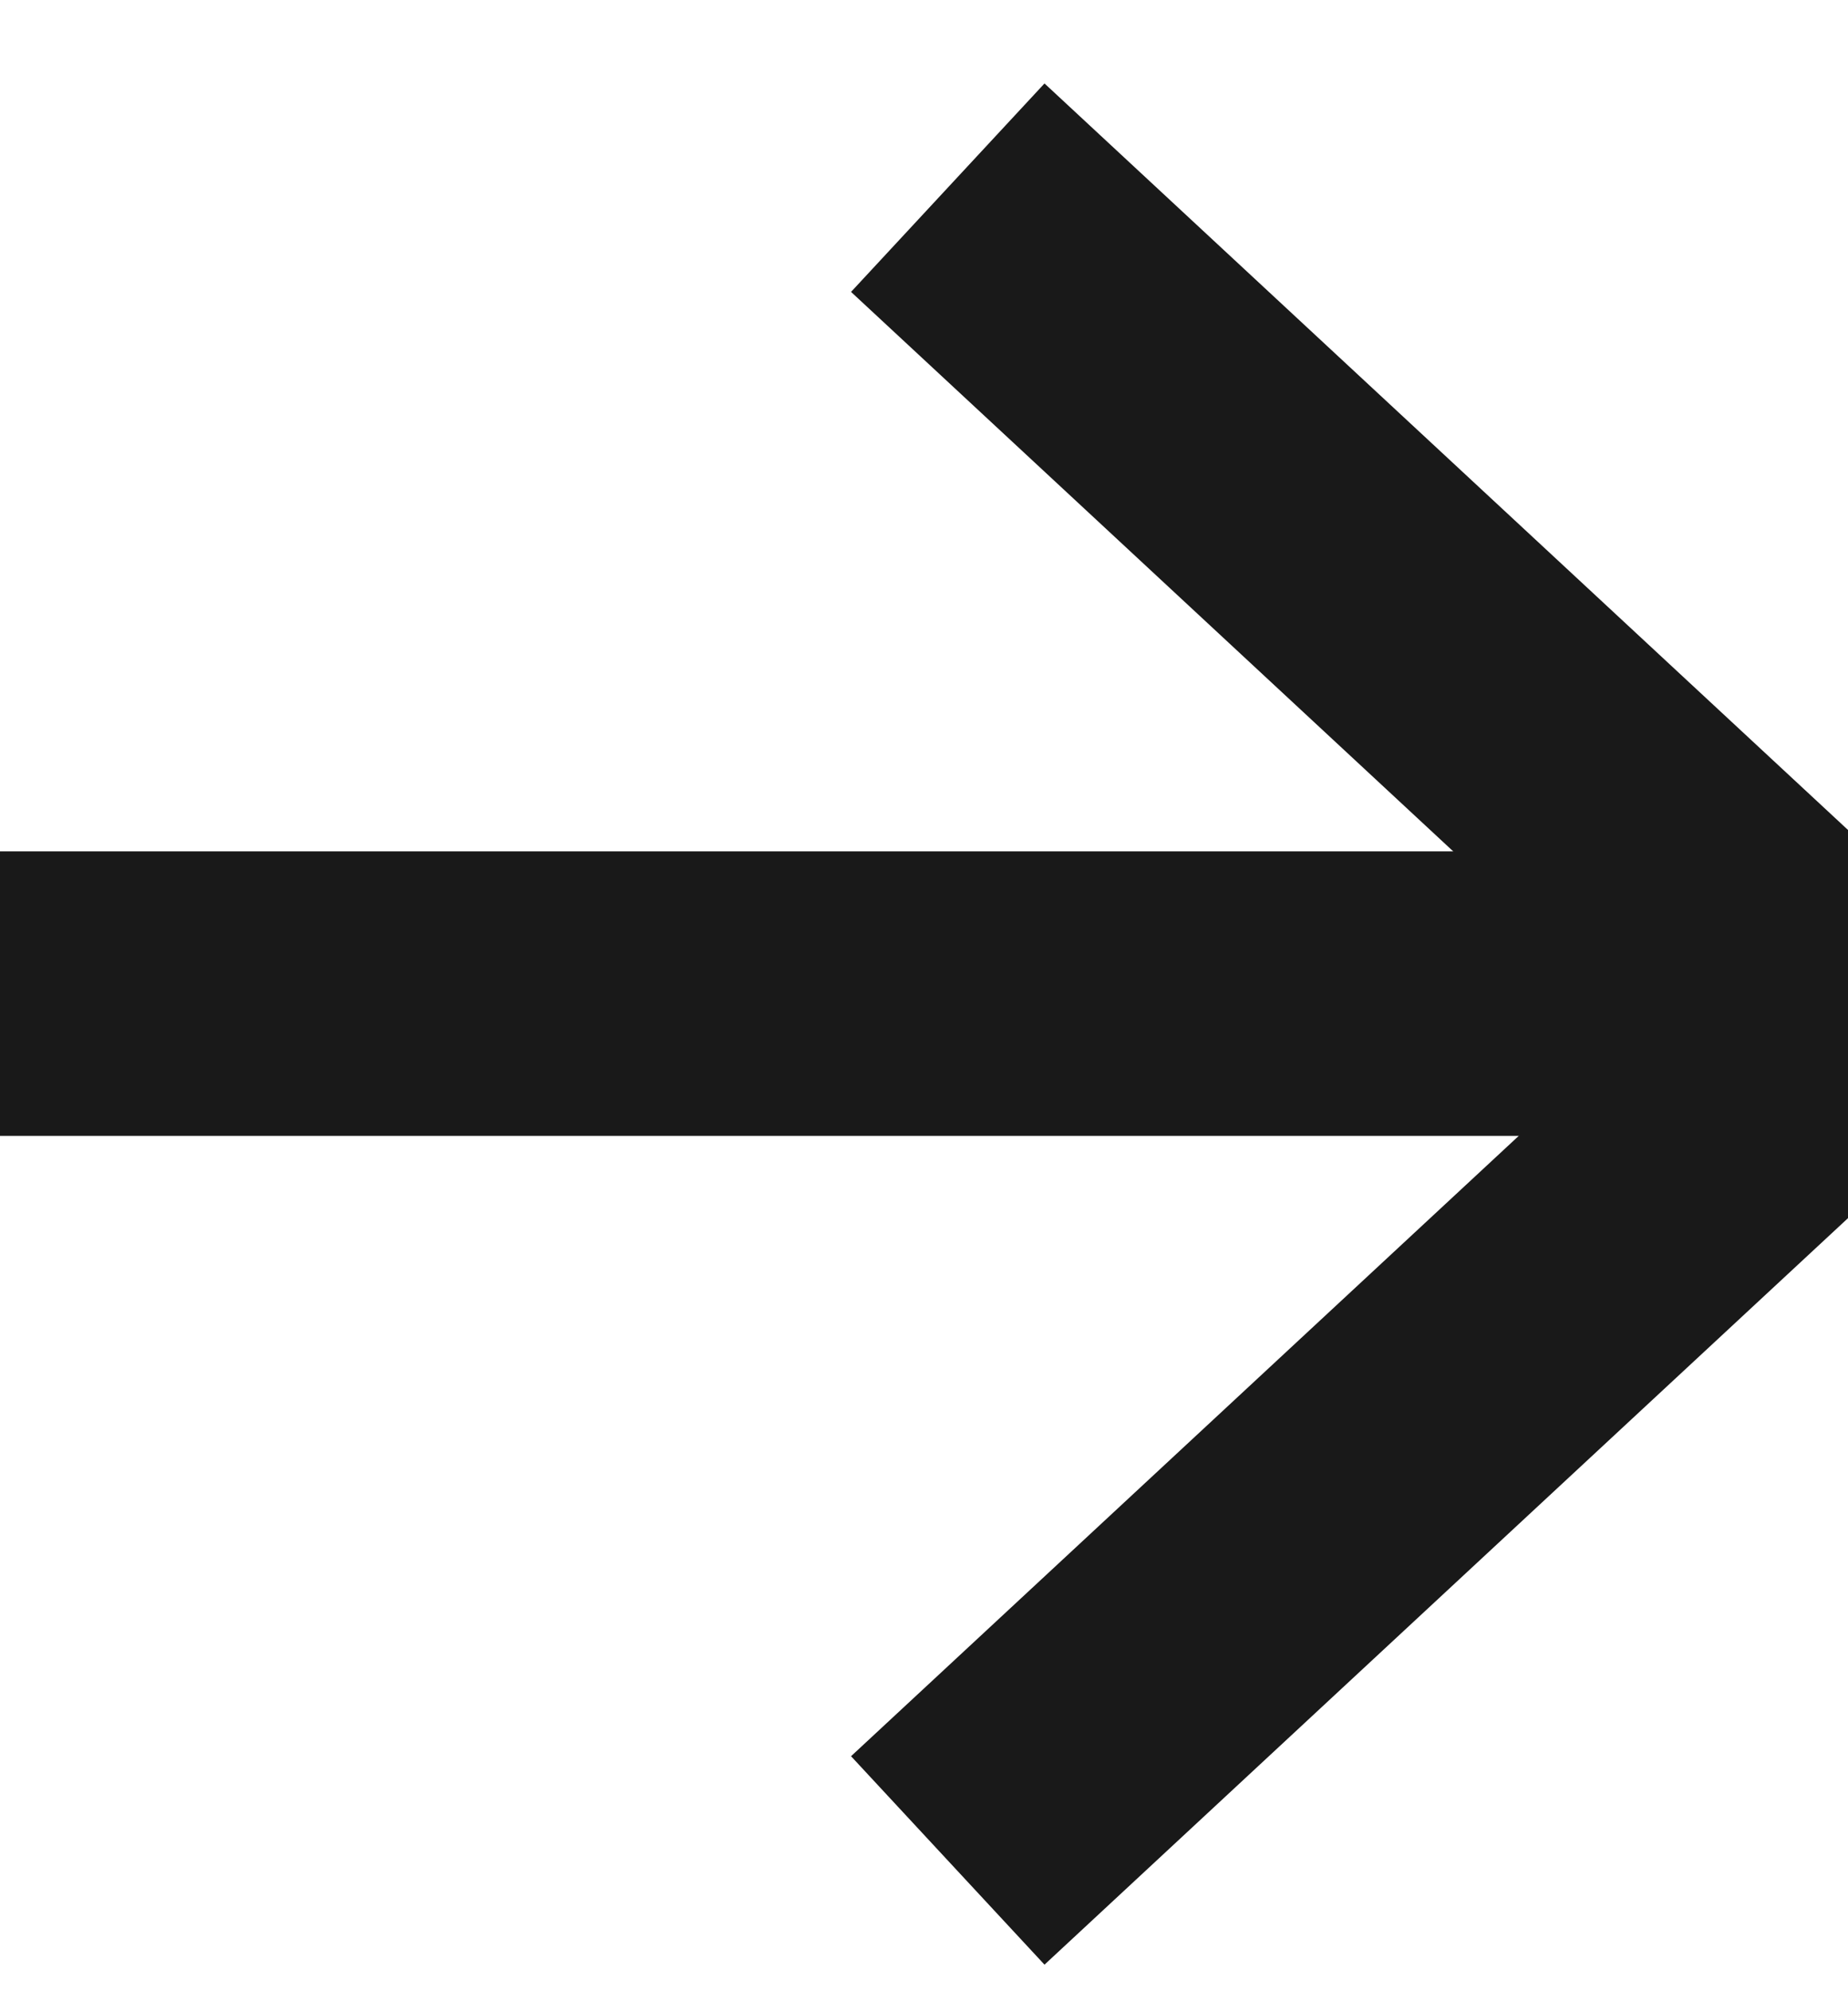 <svg width="13" height="14" viewBox="0 0 13 14" fill="none" xmlns="http://www.w3.org/2000/svg">
<path d="M7.4 2L13 7.2L7.4 12.4" stroke="#191919" stroke-width="2" stroke-linecap="square" stroke-linejoin="bevel"/>
<path d="M1 6.986H12.2" stroke="#191919" stroke-width="2" stroke-linecap="square" stroke-linejoin="bevel"/>
</svg>
